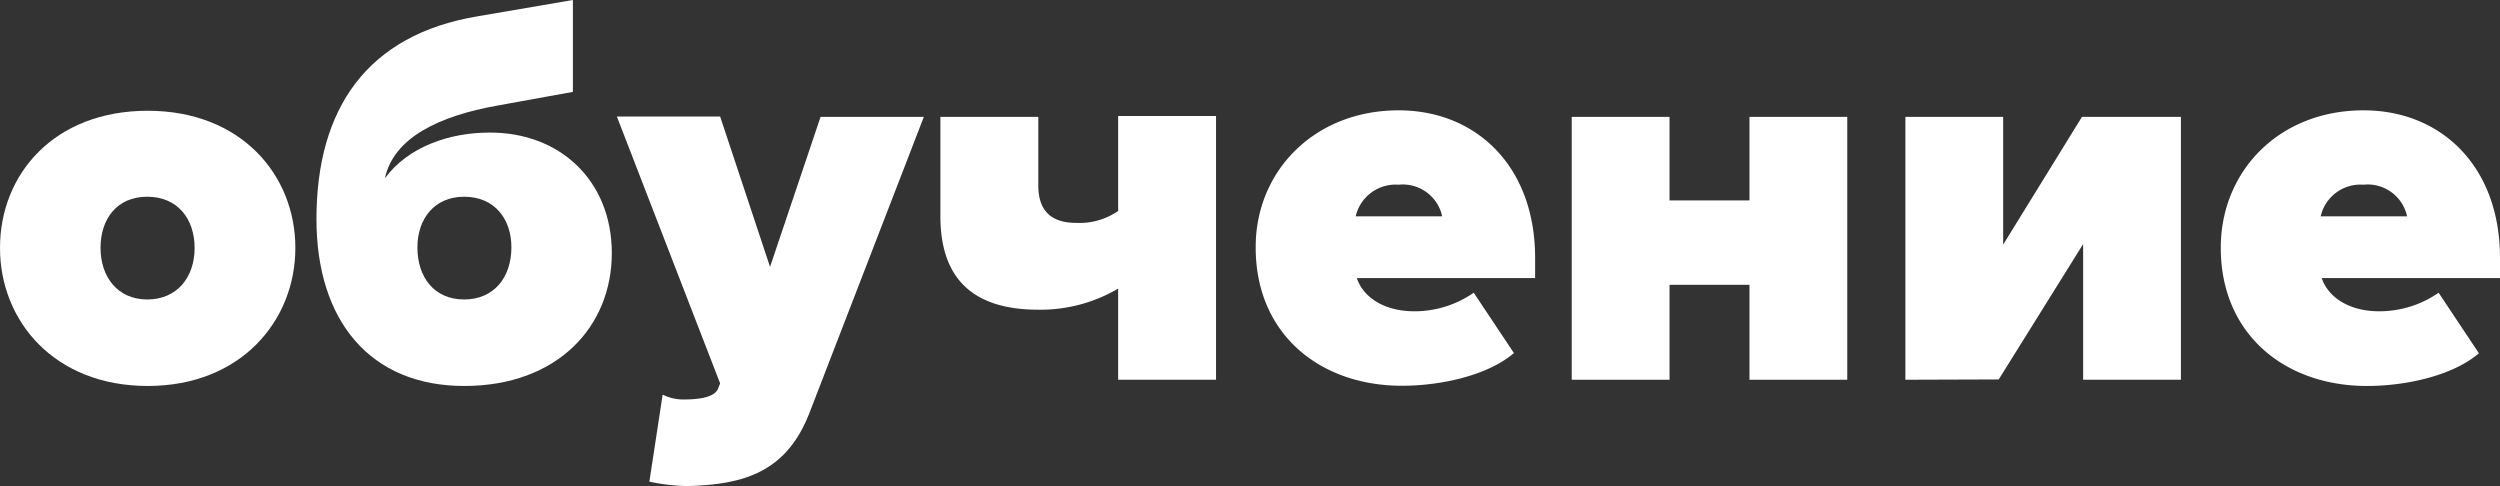<?xml version="1.0" encoding="UTF-8"?> <svg xmlns="http://www.w3.org/2000/svg" viewBox="0 0 237 46.07"><rect x="0" y="0" width="237" height="46.07" fill="#333333" stroke="none"/> <defs> <style>.cls-1{fill:#fff;}</style> </defs> <g id="Слой_2" data-name="Слой 2"> <g id="Слой_1-2" data-name="Слой 1"> <path class="cls-1" d="M0,23.5c0-7,5.15-13,14-13s14,6.08,14,13S22.83,36.59,14,36.59,0,30.45,0,23.5Zm18.45,0c0-2.73-1.6-4.85-4.49-4.85S9.53,20.77,9.53,23.5s1.6,4.89,4.43,4.89S18.45,26.28,18.45,23.5Z"></path> <path class="cls-1" d="M45.25,1.55,54.31,0V8.71L47.2,10c-5.66,1-9.89,3.09-10.71,6.9,2.21-3,6.13-4.33,9.89-4.33C53,12.52,58,17.06,58,24S52.87,36.59,44,36.59,30,30.45,30,20.77C30,10.25,34.84,3.3,45.25,1.55ZM44,18.65c-2.84,0-4.43,2.12-4.43,4.8,0,2.83,1.59,4.94,4.43,4.94s4.48-2.11,4.48-4.94C48.49,20.77,46.89,18.65,44,18.65Z"></path> <path class="cls-1" d="M62.82,37.41a4.37,4.37,0,0,0,2,.46c1.8,0,2.94-.31,3.24-1l.21-.52-9.79-25.3h9.79L73,25.3l4.79-14.22h9.79l-10.82,28c-2.21,5.77-6.34,6.85-11.59,7a18.81,18.81,0,0,1-3.61-.42Z"></path> <path class="cls-1" d="M98.43,11.08v6.49c0,2.58,1.39,3.56,3.61,3.56A6.45,6.45,0,0,0,106,20v-9h9.28V36H106V27.36a14.55,14.55,0,0,1-7.57,2c-6.75,0-9.28-3.5-9.28-8.86V11.08Z"></path> <path class="cls-1" d="M132.59,10.46c7.32,0,12.94,5.26,12.94,14v1.9h-16.9c.51,1.6,2.32,3.15,5.46,3.15a9.85,9.85,0,0,0,5.62-1.76l3.81,5.72c-2.47,2.12-6.91,3.1-10.62,3.1-7.78,0-13.86-4.9-13.86-13.09C119,16.28,124.56,10.46,132.59,10.46Zm-4.07,10.05h8.2a3.82,3.82,0,0,0-4.13-3A3.88,3.88,0,0,0,128.52,20.51Z"></path> <path class="cls-1" d="M149,36V11.08h9.27V19h7.58V11.08h9.27V36h-9.27V27h-7.58v9Z"></path> <path class="cls-1" d="M180.63,36V11.08h9.27V23.19l7.47-12.11h9.38V36h-9.27V23.14l-8,12.83Z"></path> <path class="cls-1" d="M224.07,10.46c7.31,0,12.93,5.26,12.93,14v1.9H220.1c.52,1.6,2.32,3.15,5.46,3.15a9.85,9.85,0,0,0,5.62-1.76L235,33.49c-2.47,2.12-6.9,3.1-10.61,3.1-7.78,0-13.86-4.9-13.86-13.09C210.52,16.28,216,10.46,224.07,10.46ZM220,20.51h8.19a3.81,3.81,0,0,0-4.12-3A3.87,3.87,0,0,0,220,20.51Z"></path> </g> </g> </svg> 